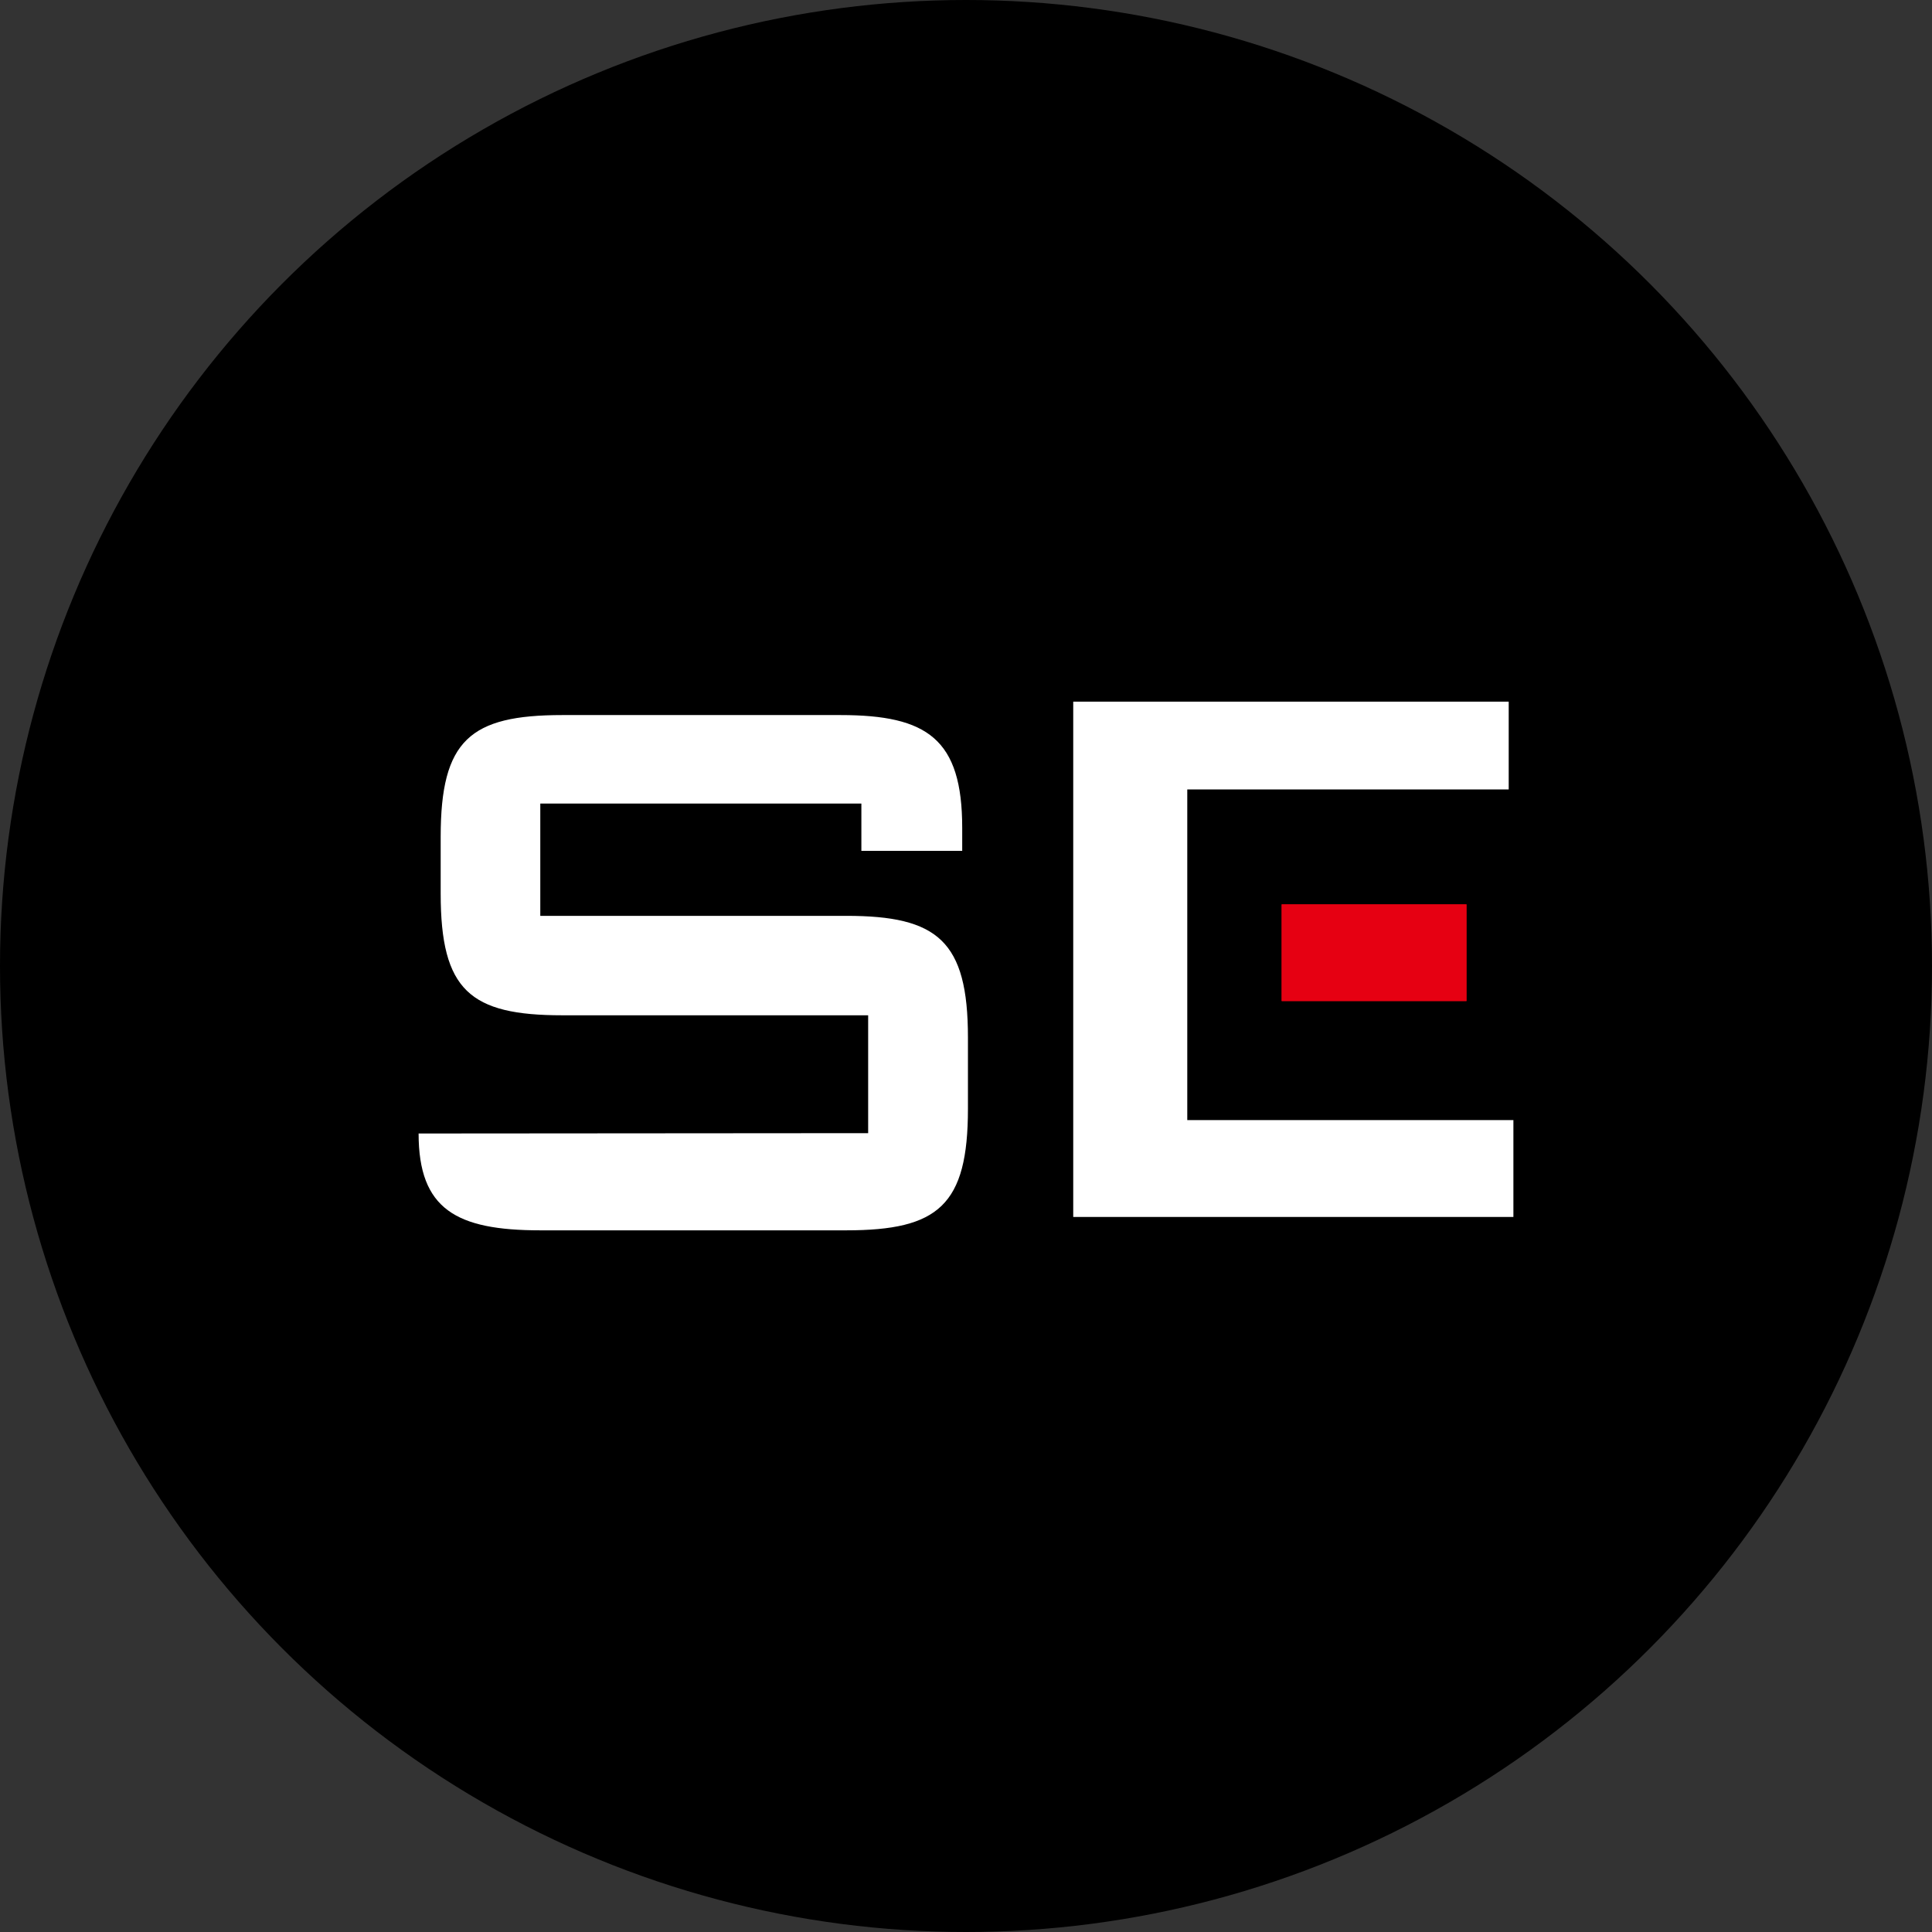 <?xml version='1.0' encoding='utf-8'?>
<svg xmlns="http://www.w3.org/2000/svg" viewBox="0 0 300 300" width="300" height="300">
  <rect x="0" y="0" width="300" height="300" fill="#333333" stroke="none"/>
  <defs><clipPath id="bz_circular_clip"><circle cx="150.0" cy="150.0" r="150.0" /></clipPath></defs><g clip-path="url(#bz_circular_clip)"><rect width="300" height="300" />
  <path d="M199.017,140.43h28.695v15.009H199.017Z" fill="#e60012" />
  <rect x="199.017" y="140.43" width="28.695" height="15.009" fill="#e60012" />
  <path d="M131.406,142.212h-47.51V124.774h49.858v7.343h15.657v-3.563c0-13.794-5.399-17.519-18.896-17.519H87.324c-14.334,0-18.896,3.887-18.896,18.896v8.827c0,15.036,4.562,18.896,18.896,18.896H134.807v18.302L65,176.009c0,11.77,5.858,15.036,18.896,15.036h47.51c14.307,0,18.896-3.887,18.896-18.896V161.108C150.302,146.073,145.578,142.212,131.406,142.212Z" fill="#fff" />
  <polygon points="184.359 122.587 234.271 122.587 234.271 108.955 166.651 108.955 166.651 188.966 235 188.966 235 173.93 184.359 173.93 184.359 122.587" fill="#fff" />
</g></svg>